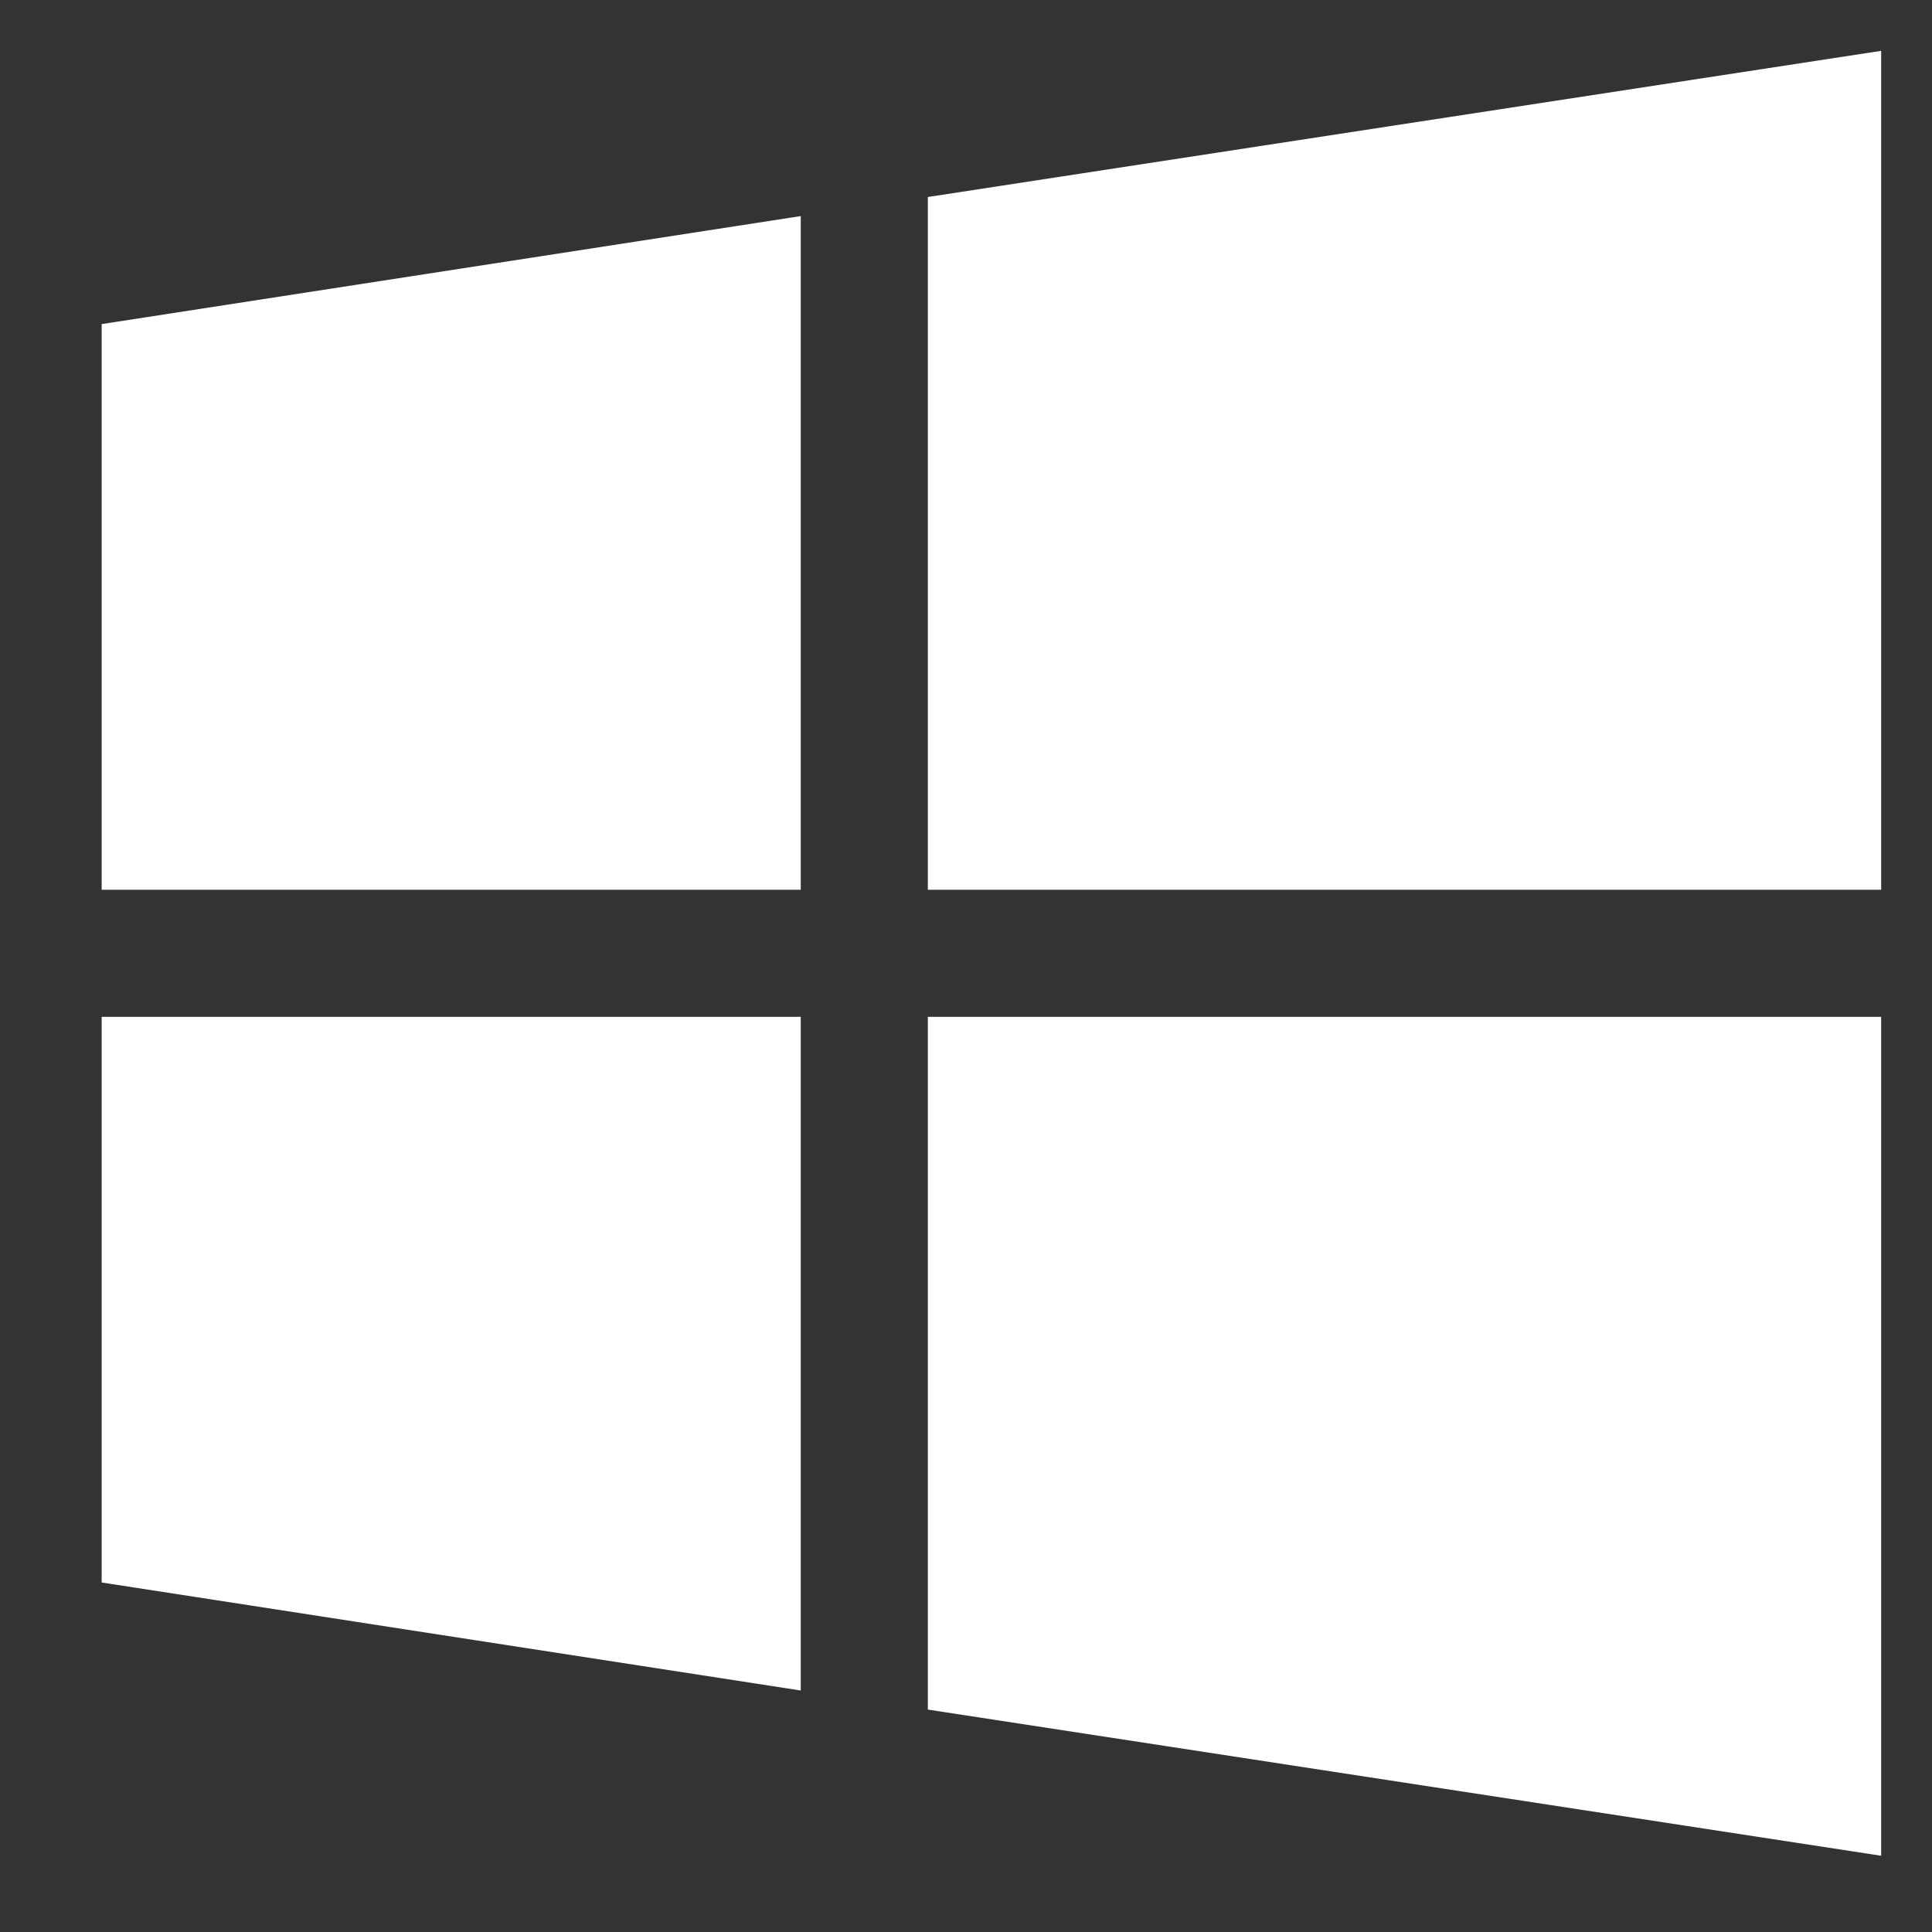 <?xml version="1.0" encoding="UTF-8"?>
<svg width="32px" height="32px" viewBox="0 0 32 32" version="1.1" xmlns="http://www.w3.org/2000/svg" xmlns:xlink="http://www.w3.org/1999/xlink">
    <rect x="0" y="0" width="32" height="32" fill="#333333" stroke="none"/>
    <title>windows</title>
    <g id="页面-1" stroke="none" stroke-width="1" fill="none" fill-rule="evenodd">
        <g id="博客样式" transform="translate(-524, -469)">
            <g id="windows" transform="translate(524, 469)">
                <rect id="矩形" fill-opacity="0" fill="#D8D8D8" x="0" y="0" width="32" height="32"></rect>
                <path d="M15.368,14.737 L31.158,14.737 L31.158,0.842 L15.368,3.263 L15.368,14.737 Z M13.263,14.737 L13.263,3.579 L1.684,5.368 L1.684,14.737 L13.263,14.737 Z M13.263,16.842 L1.684,16.842 L1.684,26.211 L13.263,28 L13.263,16.842 Z M15.368,16.842 L15.368,28.316 L31.158,30.737 L31.158,16.842 L15.368,16.842 Z" id="形状" fill="#FFFFFF" fill-rule="nonzero"></path>
            </g>
        </g>
    </g>
</svg>